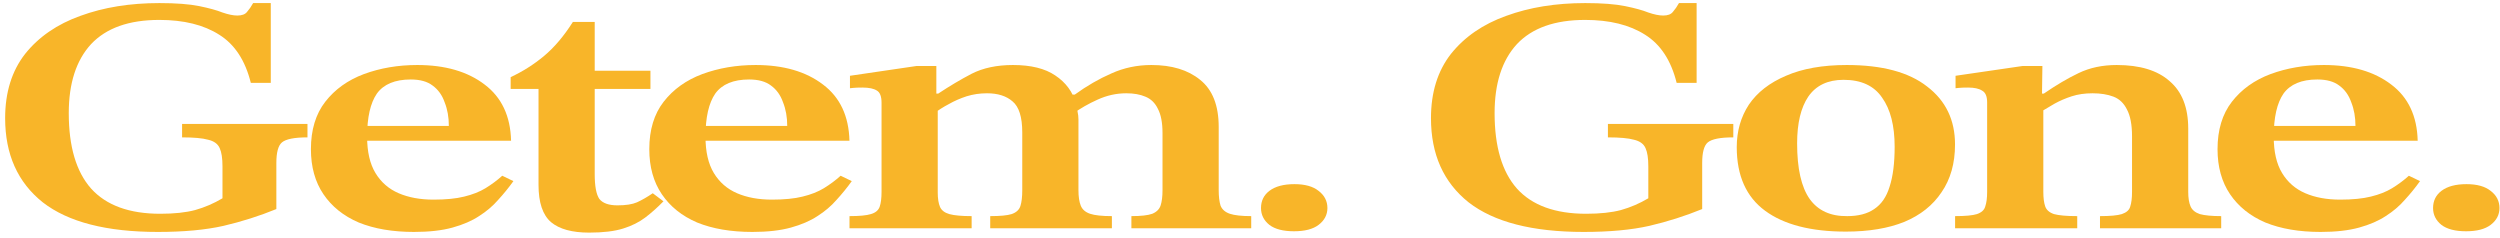 <svg width="441" height="42" viewBox="0 0 441 42" fill="none" xmlns="http://www.w3.org/2000/svg">
<path d="M27.859 40.914C18.793 40.914 12.021 39.172 7.543 35.69C3.119 32.167 0.907 27.22 0.907 20.848C0.907 16.296 2.081 12.517 4.43 9.509C6.833 6.501 10.082 4.265 14.178 2.8C18.274 1.296 22.917 0.544 28.105 0.544C31.054 0.544 33.403 0.723 35.15 1.079C36.898 1.435 38.263 1.811 39.246 2.207C40.284 2.563 41.158 2.741 41.868 2.741C42.687 2.741 43.26 2.523 43.588 2.088C43.97 1.653 44.325 1.138 44.653 0.544H47.766V14.614H44.243C43.26 10.657 41.404 7.827 38.673 6.125C35.942 4.383 32.419 3.513 28.105 3.513C22.753 3.513 18.739 4.938 16.063 7.787C13.441 10.637 12.13 14.694 12.13 19.957C12.13 25.855 13.441 30.287 16.063 33.256C18.739 36.224 22.808 37.708 28.269 37.708C30.727 37.708 32.775 37.49 34.413 37.055C36.106 36.58 37.717 35.888 39.246 34.977V29.337C39.246 27.913 39.082 26.844 38.755 26.132C38.427 25.38 37.744 24.885 36.707 24.647C35.724 24.37 34.194 24.232 32.119 24.232V21.857H54.238V24.232C51.944 24.232 50.442 24.529 49.732 25.122C49.077 25.676 48.749 26.884 48.749 28.744V36.877C45.745 38.104 42.632 39.093 39.41 39.845C36.242 40.558 32.392 40.914 27.859 40.914Z" fill="#F8B529"/>
<path d="M73.032 40.914C69.264 40.914 66.014 40.36 63.284 39.252C60.608 38.104 58.532 36.442 57.058 34.265C55.583 32.088 54.846 29.436 54.846 26.31C54.846 22.906 55.692 20.116 57.385 17.939C59.078 15.762 61.345 14.139 64.185 13.071C67.079 12.002 70.22 11.468 73.606 11.468C78.521 11.468 82.481 12.616 85.484 14.911C88.488 17.167 90.045 20.472 90.154 24.826H64.021L63.939 22.213H79.176C79.176 20.67 78.931 19.285 78.439 18.058C78.002 16.791 77.292 15.802 76.309 15.089C75.381 14.377 74.097 14.021 72.459 14.021C69.674 14.021 67.68 14.852 66.479 16.514C65.332 18.176 64.758 20.709 64.758 24.113C64.758 26.765 65.25 28.902 66.233 30.525C67.216 32.147 68.581 33.335 70.329 34.087C72.077 34.839 74.125 35.215 76.473 35.215C78.658 35.215 80.46 35.037 81.88 34.68C83.354 34.324 84.611 33.83 85.648 33.196C86.74 32.523 87.724 31.791 88.597 31L90.563 31.95C89.744 33.097 88.843 34.206 87.86 35.274C86.932 36.343 85.812 37.292 84.501 38.124C83.245 38.955 81.689 39.628 79.832 40.142C77.975 40.657 75.708 40.914 73.032 40.914Z" fill="#F8B529"/>
<path d="M115.147 34.087L117.032 35.511C115.994 36.58 114.929 37.53 113.837 38.361C112.744 39.192 111.434 39.845 109.904 40.32C108.375 40.795 106.382 41.033 103.924 41.033C100.92 41.033 98.681 40.419 97.207 39.192C95.732 37.926 94.995 35.729 94.995 32.602V15.683H90.08V13.605C92.21 12.616 94.176 11.369 95.978 9.865C97.78 8.361 99.473 6.362 101.057 3.869H104.907V12.477H114.738V15.683H104.907V30.703C104.907 32.84 105.18 34.304 105.727 35.096C106.327 35.848 107.392 36.224 108.921 36.224C110.396 36.224 111.543 36.046 112.362 35.69C113.236 35.294 114.164 34.76 115.147 34.087Z" fill="#F8B529"/>
<path d="M132.723 40.914C128.954 40.914 125.705 40.36 122.974 39.252C120.298 38.104 118.223 36.442 116.748 34.265C115.274 32.088 114.536 29.436 114.536 26.31C114.536 22.906 115.383 20.116 117.076 17.939C118.769 15.762 121.035 14.139 123.875 13.071C126.77 12.002 129.91 11.468 133.296 11.468C138.211 11.468 142.171 12.616 145.175 14.911C148.178 17.167 149.735 20.472 149.844 24.826H123.711L123.629 22.213H138.867C138.867 20.67 138.621 19.285 138.13 18.058C137.693 16.791 136.983 15.802 136 15.089C135.071 14.377 133.788 14.021 132.149 14.021C129.364 14.021 127.371 14.852 126.169 16.514C125.022 18.176 124.449 20.709 124.449 24.113C124.449 26.765 124.94 28.902 125.923 30.525C126.906 32.147 128.272 33.335 130.019 34.087C131.767 34.839 133.815 35.215 136.163 35.215C138.348 35.215 140.15 35.037 141.57 34.68C143.045 34.324 144.301 33.83 145.339 33.196C146.431 32.523 147.414 31.791 148.288 31L150.254 31.95C149.435 33.097 148.533 34.206 147.55 35.274C146.622 36.343 145.502 37.292 144.192 38.124C142.936 38.955 141.379 39.628 139.522 40.142C137.665 40.657 135.399 40.914 132.723 40.914Z" fill="#F8B529"/>
<path d="M196.137 40.261H174.674V38.124C176.422 38.124 177.678 38.005 178.442 37.767C179.262 37.49 179.78 37.016 179.999 36.343C180.217 35.67 180.327 34.74 180.327 33.552V23.341C180.327 20.65 179.753 18.829 178.606 17.88C177.514 16.93 176.012 16.455 174.101 16.455C172.844 16.455 171.643 16.633 170.496 16.989C169.404 17.345 168.366 17.8 167.383 18.355C166.4 18.869 165.499 19.443 164.68 20.076L164.106 16.514H165.499C167.465 15.208 169.431 14.04 171.397 13.011C173.418 11.982 175.848 11.468 178.688 11.468C181.856 11.468 184.341 12.081 186.143 13.308C188 14.535 189.229 16.198 189.829 18.295C189.939 18.73 190.021 19.186 190.075 19.661C190.184 20.136 190.239 20.61 190.239 21.085V33.552C190.239 34.7 190.376 35.611 190.649 36.283C190.922 36.956 191.468 37.431 192.287 37.708C193.106 37.985 194.39 38.124 196.137 38.124V40.261ZM171.397 40.261H149.852V38.124C151.6 38.124 152.856 38.005 153.62 37.767C154.439 37.53 154.958 37.095 155.177 36.461C155.395 35.828 155.504 34.957 155.504 33.849V18.117C155.504 17.009 155.231 16.296 154.685 15.98C154.139 15.624 153.293 15.445 152.146 15.445C151.436 15.445 150.89 15.465 150.507 15.505C150.125 15.544 149.934 15.564 149.934 15.564V13.368L161.649 11.646H165.171V17.286L165.417 18.77V33.968C165.417 35.037 165.553 35.888 165.826 36.521C166.1 37.114 166.646 37.53 167.465 37.767C168.339 38.005 169.649 38.124 171.397 38.124V40.261ZM220.714 40.261H199.578V38.124C201.271 38.124 202.5 37.985 203.264 37.708C204.029 37.392 204.521 36.897 204.739 36.224C204.957 35.551 205.067 34.661 205.067 33.552V23.46C205.067 21.64 204.794 20.215 204.247 19.186C203.756 18.157 203.019 17.444 202.036 17.048C201.107 16.653 199.988 16.455 198.677 16.455C196.929 16.455 195.236 16.831 193.598 17.583C192.014 18.295 190.594 19.107 189.338 20.017L188.273 16.692H189.584C191.714 15.149 193.871 13.902 196.055 12.952C198.24 11.963 200.588 11.468 203.101 11.468C206.705 11.468 209.572 12.339 211.702 14.08C213.887 15.822 214.979 18.592 214.979 22.391V33.552C214.979 34.661 215.088 35.571 215.307 36.283C215.58 36.956 216.126 37.431 216.945 37.708C217.764 37.985 219.021 38.124 220.714 38.124V40.261Z" fill="#F8B529"/>
<path d="M228.257 40.795C226.346 40.795 224.899 40.419 223.916 39.667C222.933 38.876 222.441 37.886 222.441 36.699C222.441 35.432 222.933 34.423 223.916 33.671C224.953 32.88 226.428 32.484 228.339 32.484C230.196 32.484 231.616 32.88 232.599 33.671C233.637 34.463 234.156 35.472 234.156 36.699C234.156 37.886 233.637 38.876 232.599 39.667C231.616 40.419 230.169 40.795 228.257 40.795Z" fill="#F8B529"/>
<path d="M279.376 40.914C270.31 40.914 263.538 39.172 259.06 35.69C254.636 32.167 252.424 27.22 252.424 20.848C252.424 16.296 253.598 12.517 255.947 9.509C258.35 6.501 261.599 4.265 265.695 2.8C269.791 1.296 274.434 0.544 279.622 0.544C282.571 0.544 284.919 0.723 286.667 1.079C288.415 1.435 289.78 1.811 290.763 2.207C291.801 2.563 292.675 2.741 293.385 2.741C294.204 2.741 294.777 2.523 295.105 2.088C295.487 1.653 295.842 1.138 296.17 0.544H299.283V14.614H295.76C294.777 10.657 292.92 7.827 290.19 6.125C287.459 4.383 283.936 3.513 279.622 3.513C274.27 3.513 270.256 4.938 267.579 7.787C264.958 10.637 263.647 14.694 263.647 19.957C263.647 25.855 264.958 30.287 267.579 33.256C270.256 36.224 274.324 37.708 279.786 37.708C282.243 37.708 284.291 37.49 285.93 37.055C287.623 36.58 289.234 35.888 290.763 34.977V29.337C290.763 27.913 290.599 26.844 290.272 26.132C289.944 25.38 289.261 24.885 288.224 24.647C287.241 24.37 285.711 24.232 283.636 24.232V21.857H305.755V24.232C303.461 24.232 301.959 24.529 301.249 25.122C300.594 25.676 300.266 26.884 300.266 28.744V36.877C297.262 38.104 294.149 39.093 290.927 39.845C287.759 40.558 283.909 40.914 279.376 40.914Z" fill="#F8B529"/>
<path d="M325.614 40.855C319.443 40.855 314.691 39.628 311.36 37.174C308.028 34.72 306.363 30.98 306.363 25.953C306.363 23.143 307.073 20.65 308.493 18.473C309.967 16.296 312.152 14.595 315.046 13.368C317.941 12.101 321.518 11.468 325.778 11.468C332.004 11.468 336.728 12.734 339.95 15.267C343.227 17.761 344.866 21.165 344.866 25.479C344.866 28.803 344.074 31.613 342.49 33.909C340.961 36.204 338.776 37.946 335.936 39.133C333.096 40.281 329.656 40.855 325.614 40.855ZM325.86 38.124C327.826 38.124 329.41 37.708 330.611 36.877C331.867 36.046 332.769 34.74 333.315 32.959C333.916 31.138 334.216 28.783 334.216 25.894C334.216 22.174 333.479 19.285 332.004 17.227C330.584 15.129 328.318 14.08 325.205 14.08C322.419 14.08 320.344 15.069 318.979 17.048C317.668 18.988 317.012 21.738 317.012 25.3C317.012 29.733 317.75 32.998 319.224 35.096C320.699 37.154 322.911 38.163 325.86 38.124Z" fill="#F8B529"/>
<path d="M391.819 40.261H370.438V38.124C372.24 38.124 373.523 38.005 374.288 37.767C375.107 37.49 375.599 37.055 375.763 36.461C375.981 35.828 376.09 34.957 376.09 33.849V24.054C376.09 21.996 375.79 20.413 375.189 19.304C374.643 18.196 373.851 17.444 372.814 17.048C371.776 16.653 370.547 16.455 369.127 16.455C367.762 16.455 366.533 16.633 365.441 16.989C364.348 17.345 363.338 17.781 362.41 18.295C361.536 18.81 360.635 19.344 359.706 19.898L359.215 16.514H360.525C362.71 15.01 364.758 13.803 366.669 12.893C368.636 11.943 370.875 11.468 373.387 11.468C377.483 11.468 380.596 12.418 382.726 14.318C384.911 16.178 386.003 18.968 386.003 22.688V33.849C386.003 34.918 386.139 35.769 386.412 36.402C386.685 37.035 387.232 37.49 388.051 37.767C388.925 38.005 390.181 38.124 391.819 38.124V40.261ZM366.424 40.261H344.878V38.124C346.681 38.124 347.964 38.005 348.729 37.767C349.548 37.49 350.039 37.035 350.203 36.402C350.422 35.769 350.531 34.918 350.531 33.849V18.058C350.531 16.989 350.231 16.296 349.63 15.98C349.084 15.624 348.264 15.445 347.172 15.445C346.462 15.445 345.916 15.465 345.534 15.505C345.151 15.544 344.96 15.564 344.96 15.564V13.368L356.757 11.646H360.28L360.198 17.286L360.443 18.711V33.849C360.443 34.918 360.553 35.769 360.771 36.402C360.99 37.035 361.508 37.49 362.328 37.767C363.201 38.005 364.567 38.124 366.424 38.124V40.261Z" fill="#F8B529"/>
<path d="M409.36 40.914C405.592 40.914 402.342 40.36 399.611 39.252C396.935 38.104 394.86 36.442 393.385 34.265C391.911 32.088 391.173 29.436 391.173 26.31C391.173 22.906 392.02 20.116 393.713 17.939C395.406 15.762 397.673 14.139 400.512 13.071C403.407 12.002 406.547 11.468 409.933 11.468C414.849 11.468 418.808 12.616 421.812 14.911C424.816 17.167 426.372 20.472 426.481 24.826H400.349L400.267 22.213H415.504C415.504 20.67 415.258 19.285 414.767 18.058C414.33 16.791 413.62 15.802 412.637 15.089C411.708 14.377 410.425 14.021 408.786 14.021C406.001 14.021 404.008 14.852 402.806 16.514C401.659 18.176 401.086 20.709 401.086 24.113C401.086 26.765 401.577 28.902 402.56 30.525C403.544 32.147 404.909 33.335 406.657 34.087C408.404 34.839 410.452 35.215 412.801 35.215C414.985 35.215 416.787 35.037 418.207 34.68C419.682 34.324 420.938 33.83 421.976 33.196C423.068 32.523 424.051 31.791 424.925 31L426.891 31.95C426.072 33.097 425.171 34.206 424.188 35.274C423.259 36.343 422.14 37.292 420.829 38.124C419.573 38.955 418.016 39.628 416.159 40.142C414.302 40.657 412.036 40.914 409.36 40.914Z" fill="#F8B529"/>
<path d="M435.009 40.795C433.097 40.795 431.65 40.419 430.667 39.667C429.684 38.876 429.192 37.886 429.192 36.699C429.192 35.432 429.684 34.423 430.667 33.671C431.705 32.88 433.179 32.484 435.091 32.484C436.948 32.484 438.368 32.88 439.351 33.671C440.388 34.463 440.907 35.472 440.907 36.699C440.907 37.886 440.388 38.876 439.351 39.667C438.368 40.419 436.92 40.795 435.009 40.795Z" fill="#F8B529"/>
</svg>
